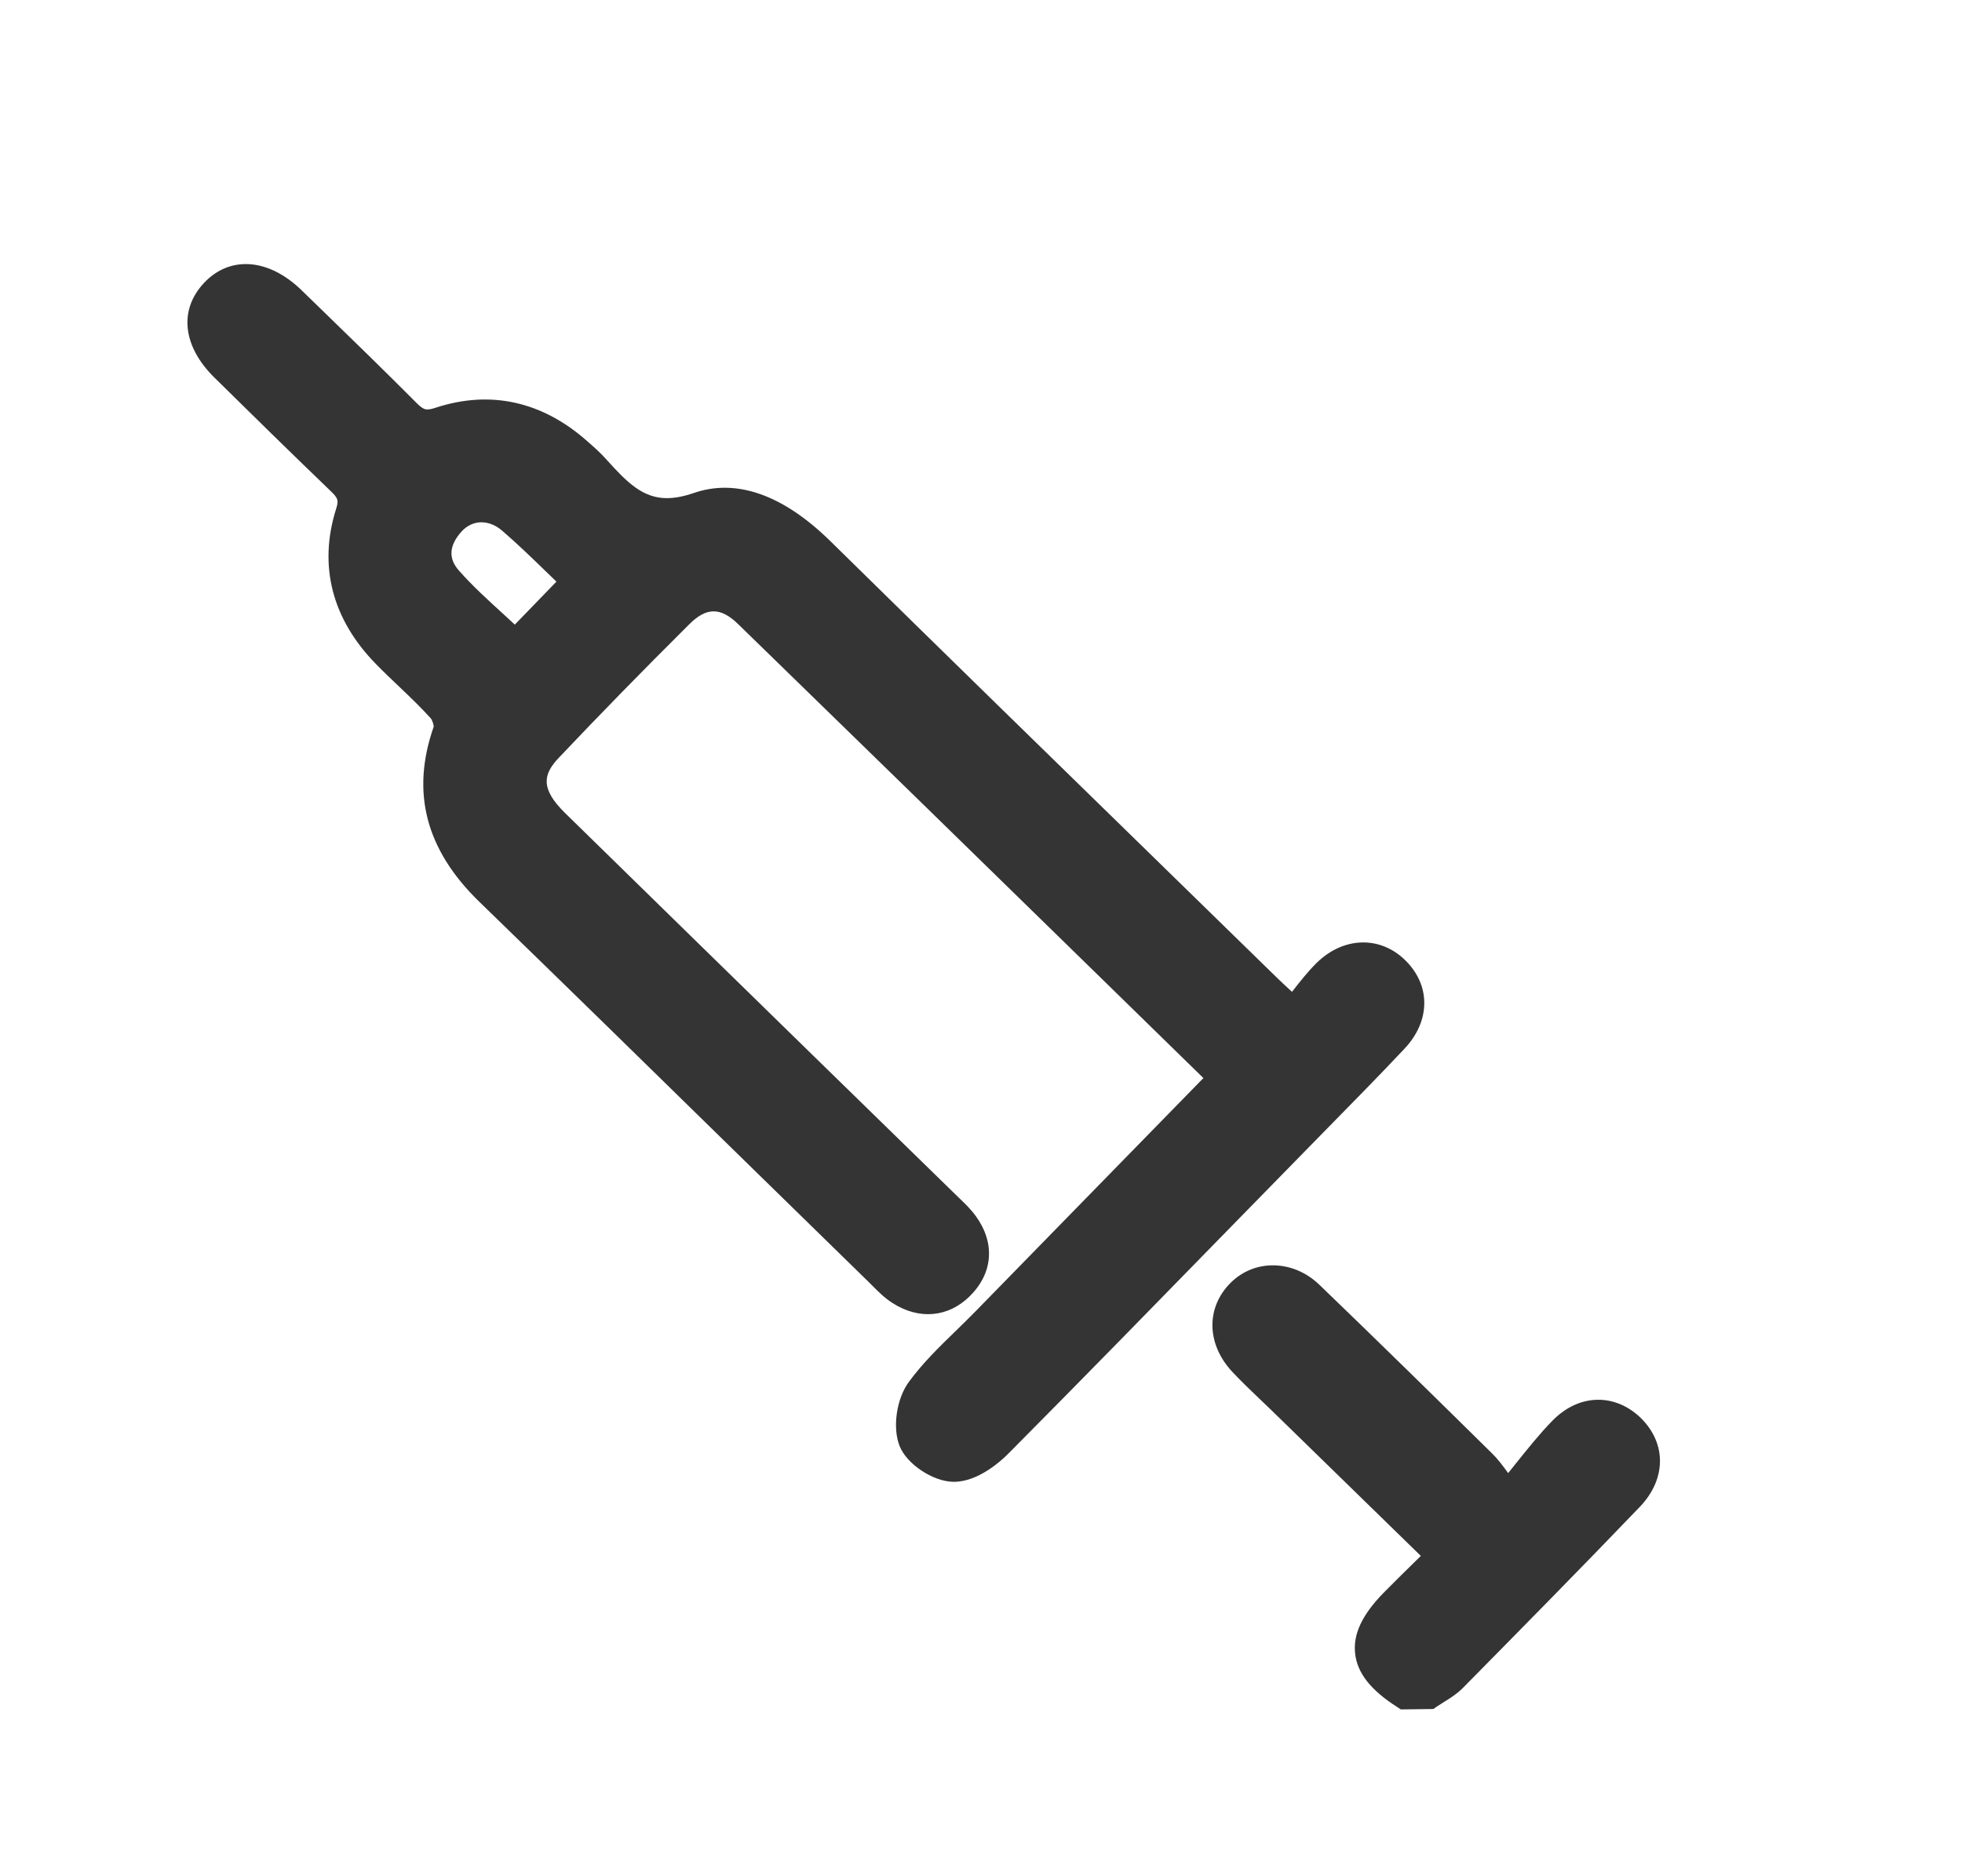<svg width="23" height="22" viewBox="0 0 23 22" fill="none" xmlns="http://www.w3.org/2000/svg">
<path d="M19.238 16.63C19.096 16.49 18.919 16.413 18.738 16.413C18.542 16.413 18.356 16.498 18.198 16.659C18.046 16.815 17.915 16.98 17.762 17.17C17.736 17.204 17.708 17.238 17.68 17.273C17.61 17.178 17.559 17.109 17.494 17.045C16.847 16.407 16.153 15.725 15.466 15.064C15.159 14.769 14.708 14.761 14.427 15.041C14.137 15.329 14.142 15.755 14.44 16.079C14.545 16.192 14.656 16.298 14.764 16.401C14.811 16.446 14.857 16.49 14.904 16.535L16.656 18.244L16.598 18.301C16.465 18.431 16.34 18.554 16.217 18.679C15.965 18.938 15.86 19.164 15.886 19.391C15.912 19.618 16.068 19.817 16.376 20.014L16.422 20.044L16.803 20.039L16.849 20.007C16.876 19.989 16.904 19.971 16.932 19.954C17.001 19.911 17.08 19.862 17.148 19.793C17.791 19.141 18.519 18.403 19.223 17.669C19.533 17.346 19.538 16.928 19.238 16.63Z" fill="#343434"/>
<path d="M15.531 13.26C15.839 12.946 16.158 12.623 16.465 12.296C16.771 11.971 16.774 11.553 16.472 11.258C16.178 10.971 15.75 10.982 15.435 11.29C15.329 11.395 15.237 11.513 15.148 11.627C15.147 11.628 15.146 11.629 15.146 11.63C15.078 11.567 15.023 11.517 14.97 11.465L13.651 10.177C12.344 8.902 11.038 7.627 9.736 6.347C9.178 5.799 8.631 5.608 8.132 5.781C8.015 5.821 7.912 5.841 7.817 5.841C7.537 5.841 7.351 5.657 7.118 5.398C7.042 5.311 6.954 5.234 6.884 5.173C6.357 4.706 5.749 4.571 5.109 4.78C5.069 4.794 5.035 4.801 5.01 4.801C4.99 4.801 4.959 4.801 4.886 4.728C4.522 4.362 4.146 3.996 3.782 3.643L3.535 3.403C3.146 3.025 2.693 2.997 2.393 3.316C2.094 3.633 2.14 4.059 2.513 4.427C2.962 4.87 3.413 5.312 3.867 5.749C3.964 5.841 3.972 5.865 3.941 5.964C3.73 6.63 3.891 7.259 4.407 7.786C4.495 7.876 4.587 7.964 4.679 8.051C4.81 8.176 4.933 8.294 5.049 8.422C5.067 8.441 5.086 8.503 5.084 8.521C4.815 9.291 4.99 9.964 5.621 10.576C6.641 11.566 7.657 12.56 8.672 13.555C9.175 14.047 9.679 14.54 10.182 15.031L10.226 15.075C10.294 15.143 10.37 15.22 10.463 15.279C10.776 15.479 11.117 15.447 11.369 15.198C11.642 14.927 11.668 14.575 11.439 14.259C11.378 14.175 11.306 14.107 11.237 14.041L9.517 12.362C8.553 11.42 7.589 10.478 6.626 9.535C6.326 9.242 6.372 9.074 6.551 8.885C7.033 8.376 7.533 7.864 8.08 7.32C8.282 7.118 8.448 7.118 8.654 7.319C10.041 8.668 11.426 10.021 12.824 11.387L14.107 12.641L11.435 15.377C11.362 15.452 11.286 15.525 11.211 15.599C11.018 15.786 10.818 15.98 10.654 16.204C10.509 16.402 10.46 16.74 10.546 16.956C10.629 17.166 10.933 17.37 11.172 17.375H11.183C11.469 17.375 11.738 17.127 11.814 17.051C12.699 16.16 13.59 15.246 14.452 14.363L15.531 13.26ZM5.886 6.222C6.061 6.373 6.229 6.535 6.406 6.707C6.444 6.744 6.483 6.782 6.523 6.82L6.035 7.324C5.996 7.288 5.957 7.252 5.918 7.216C5.724 7.039 5.541 6.873 5.378 6.688C5.253 6.547 5.265 6.393 5.412 6.231C5.475 6.162 5.557 6.124 5.644 6.124C5.728 6.125 5.812 6.158 5.886 6.222Z" fill="#343434"/>
</svg>

